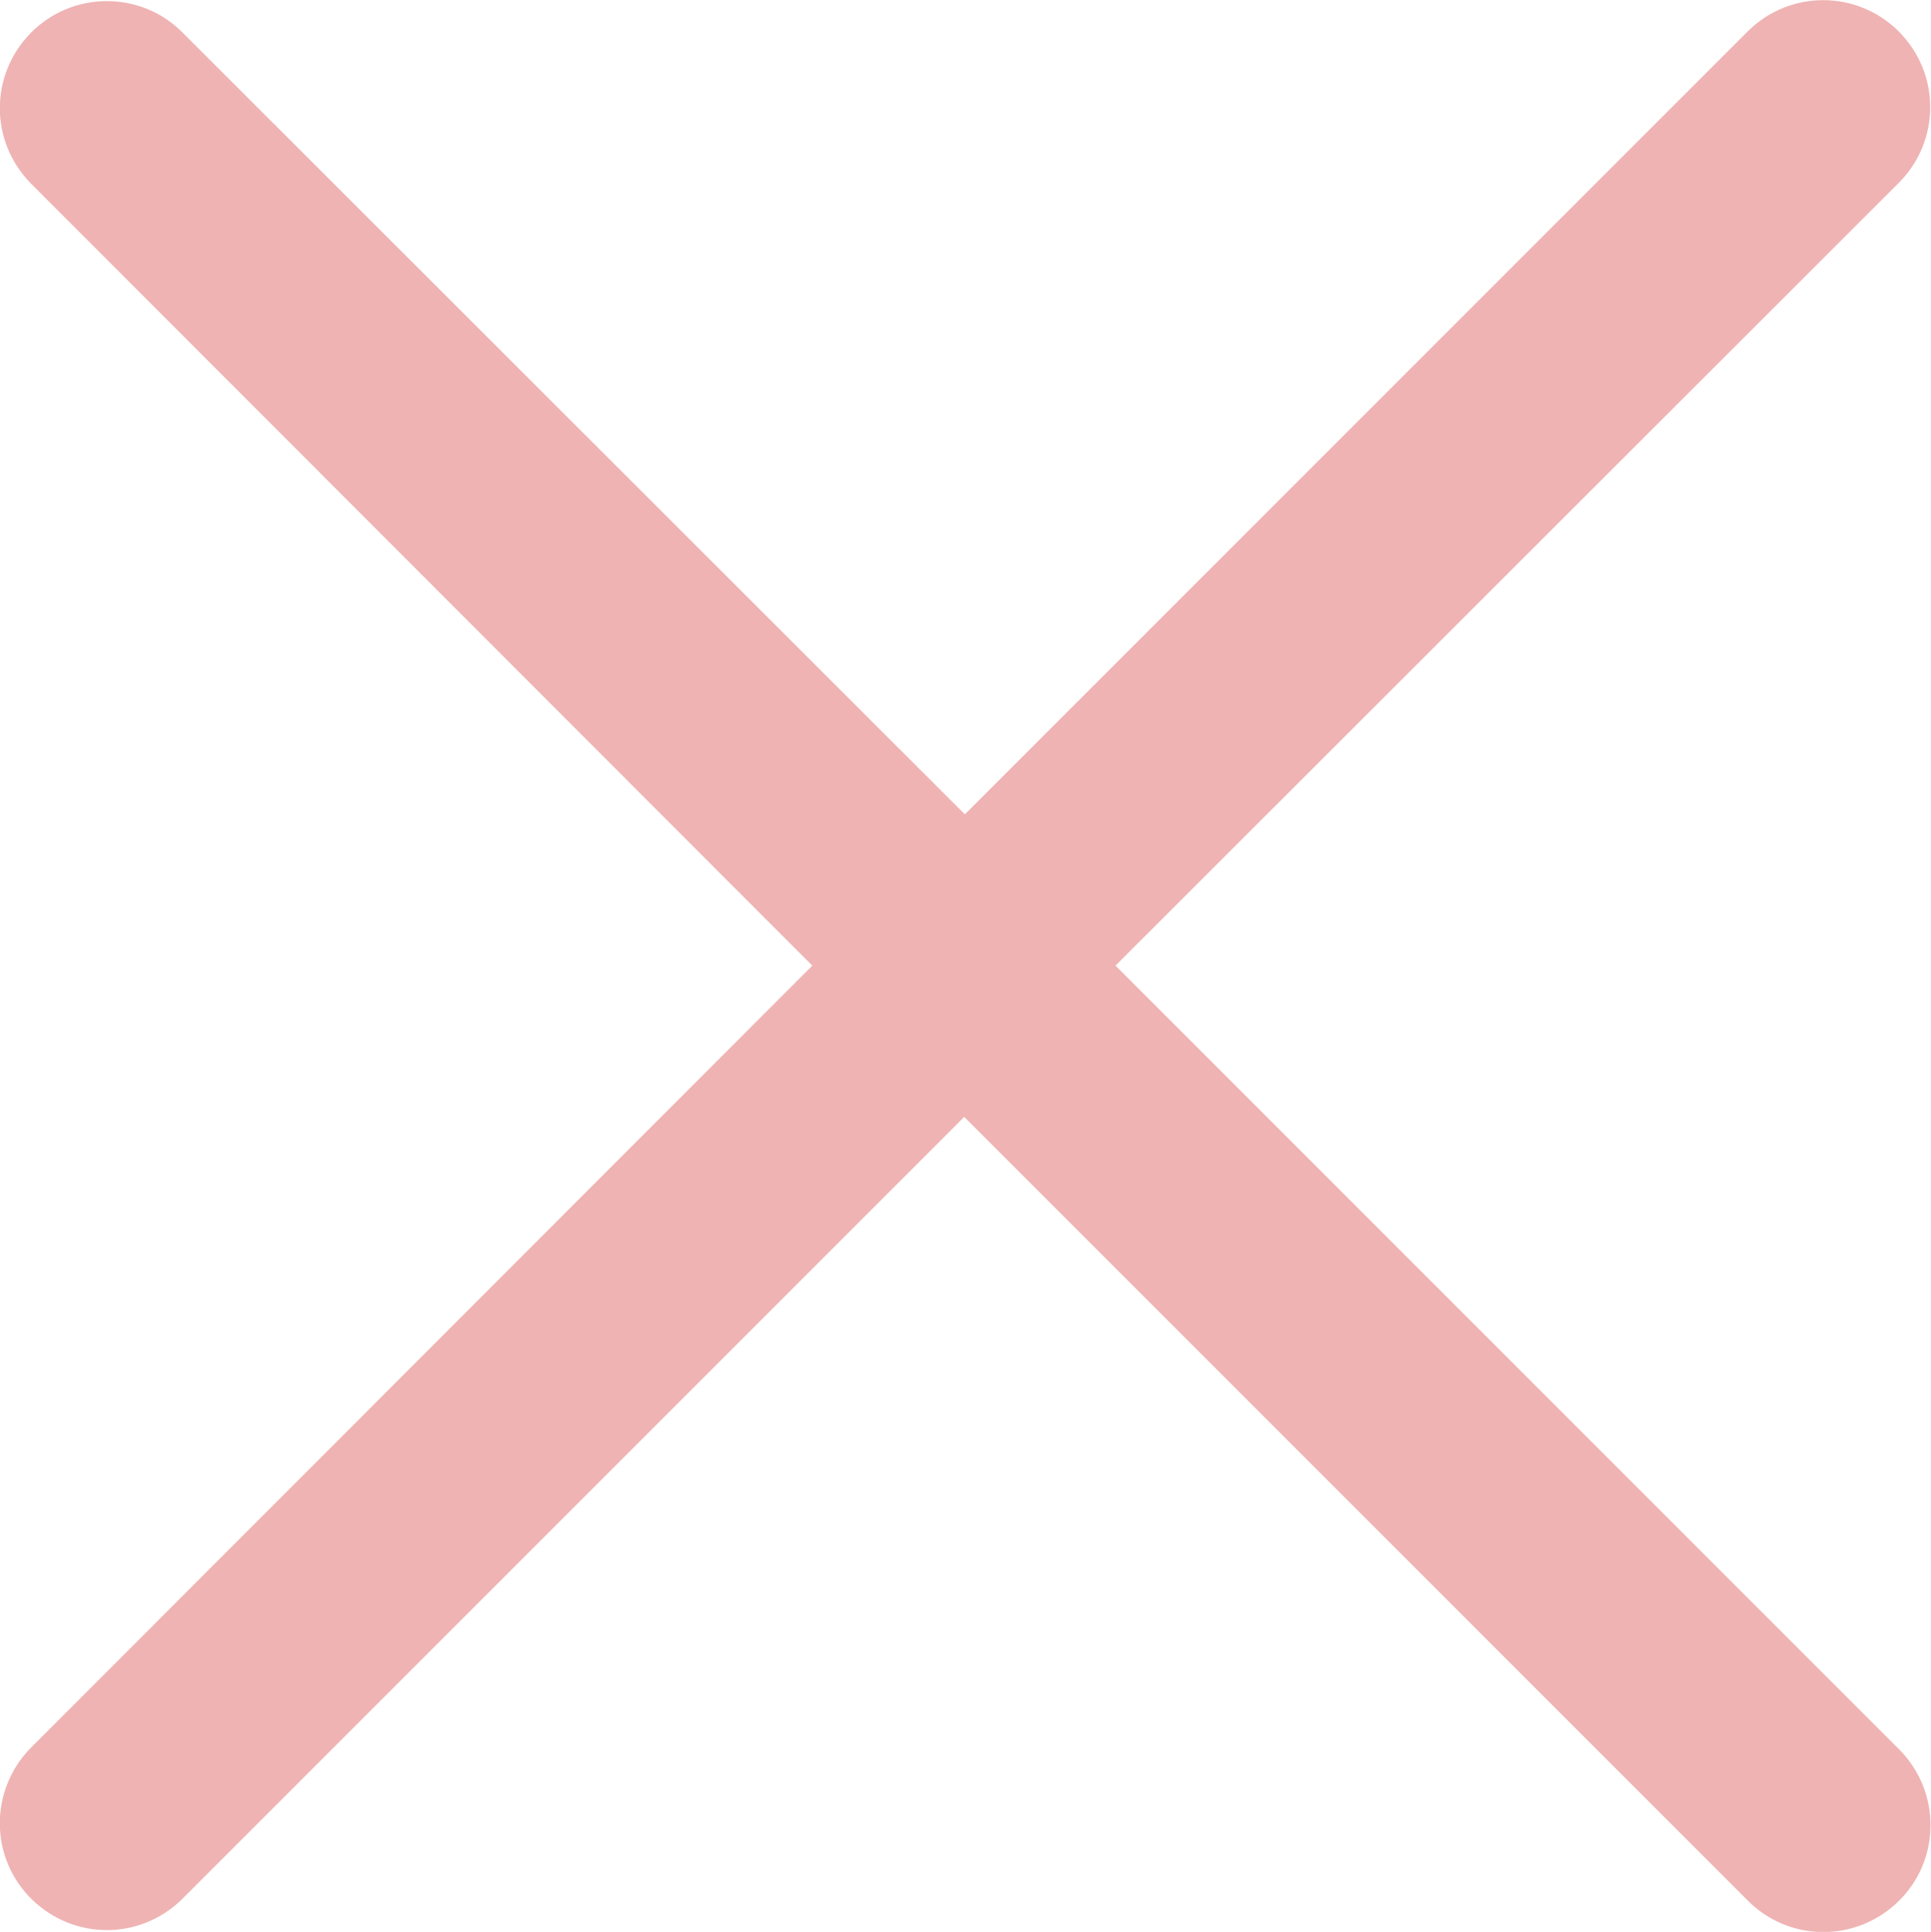 <svg xmlns="http://www.w3.org/2000/svg" id="Ebene_1" viewBox="0 0 30 30.01"><defs><style>.cls-1{fill:#efb3b3;}</style></defs><g id="Gruppe_174"><path id="Pfad_137" class="cls-1" d="M29.5.49c-.65-.65-1.7-.65-2.35,0l-12.16,12.16L2.82.49c-.65-.64-1.71-.63-2.35.03C-.16,1.17-.16,2.19.47,2.84l12.15,12.16L.47,27.16c-.64.66-.63,1.71.03,2.35.65.63,1.67.63,2.32,0l12.16-12.16,12.16,12.16c.64.66,1.69.67,2.35.03s.67-1.69.03-2.35l-.03-.03-12.16-12.16L29.5,2.84c.65-.65.65-1.7,0-2.35h0Z"></path></g></svg>